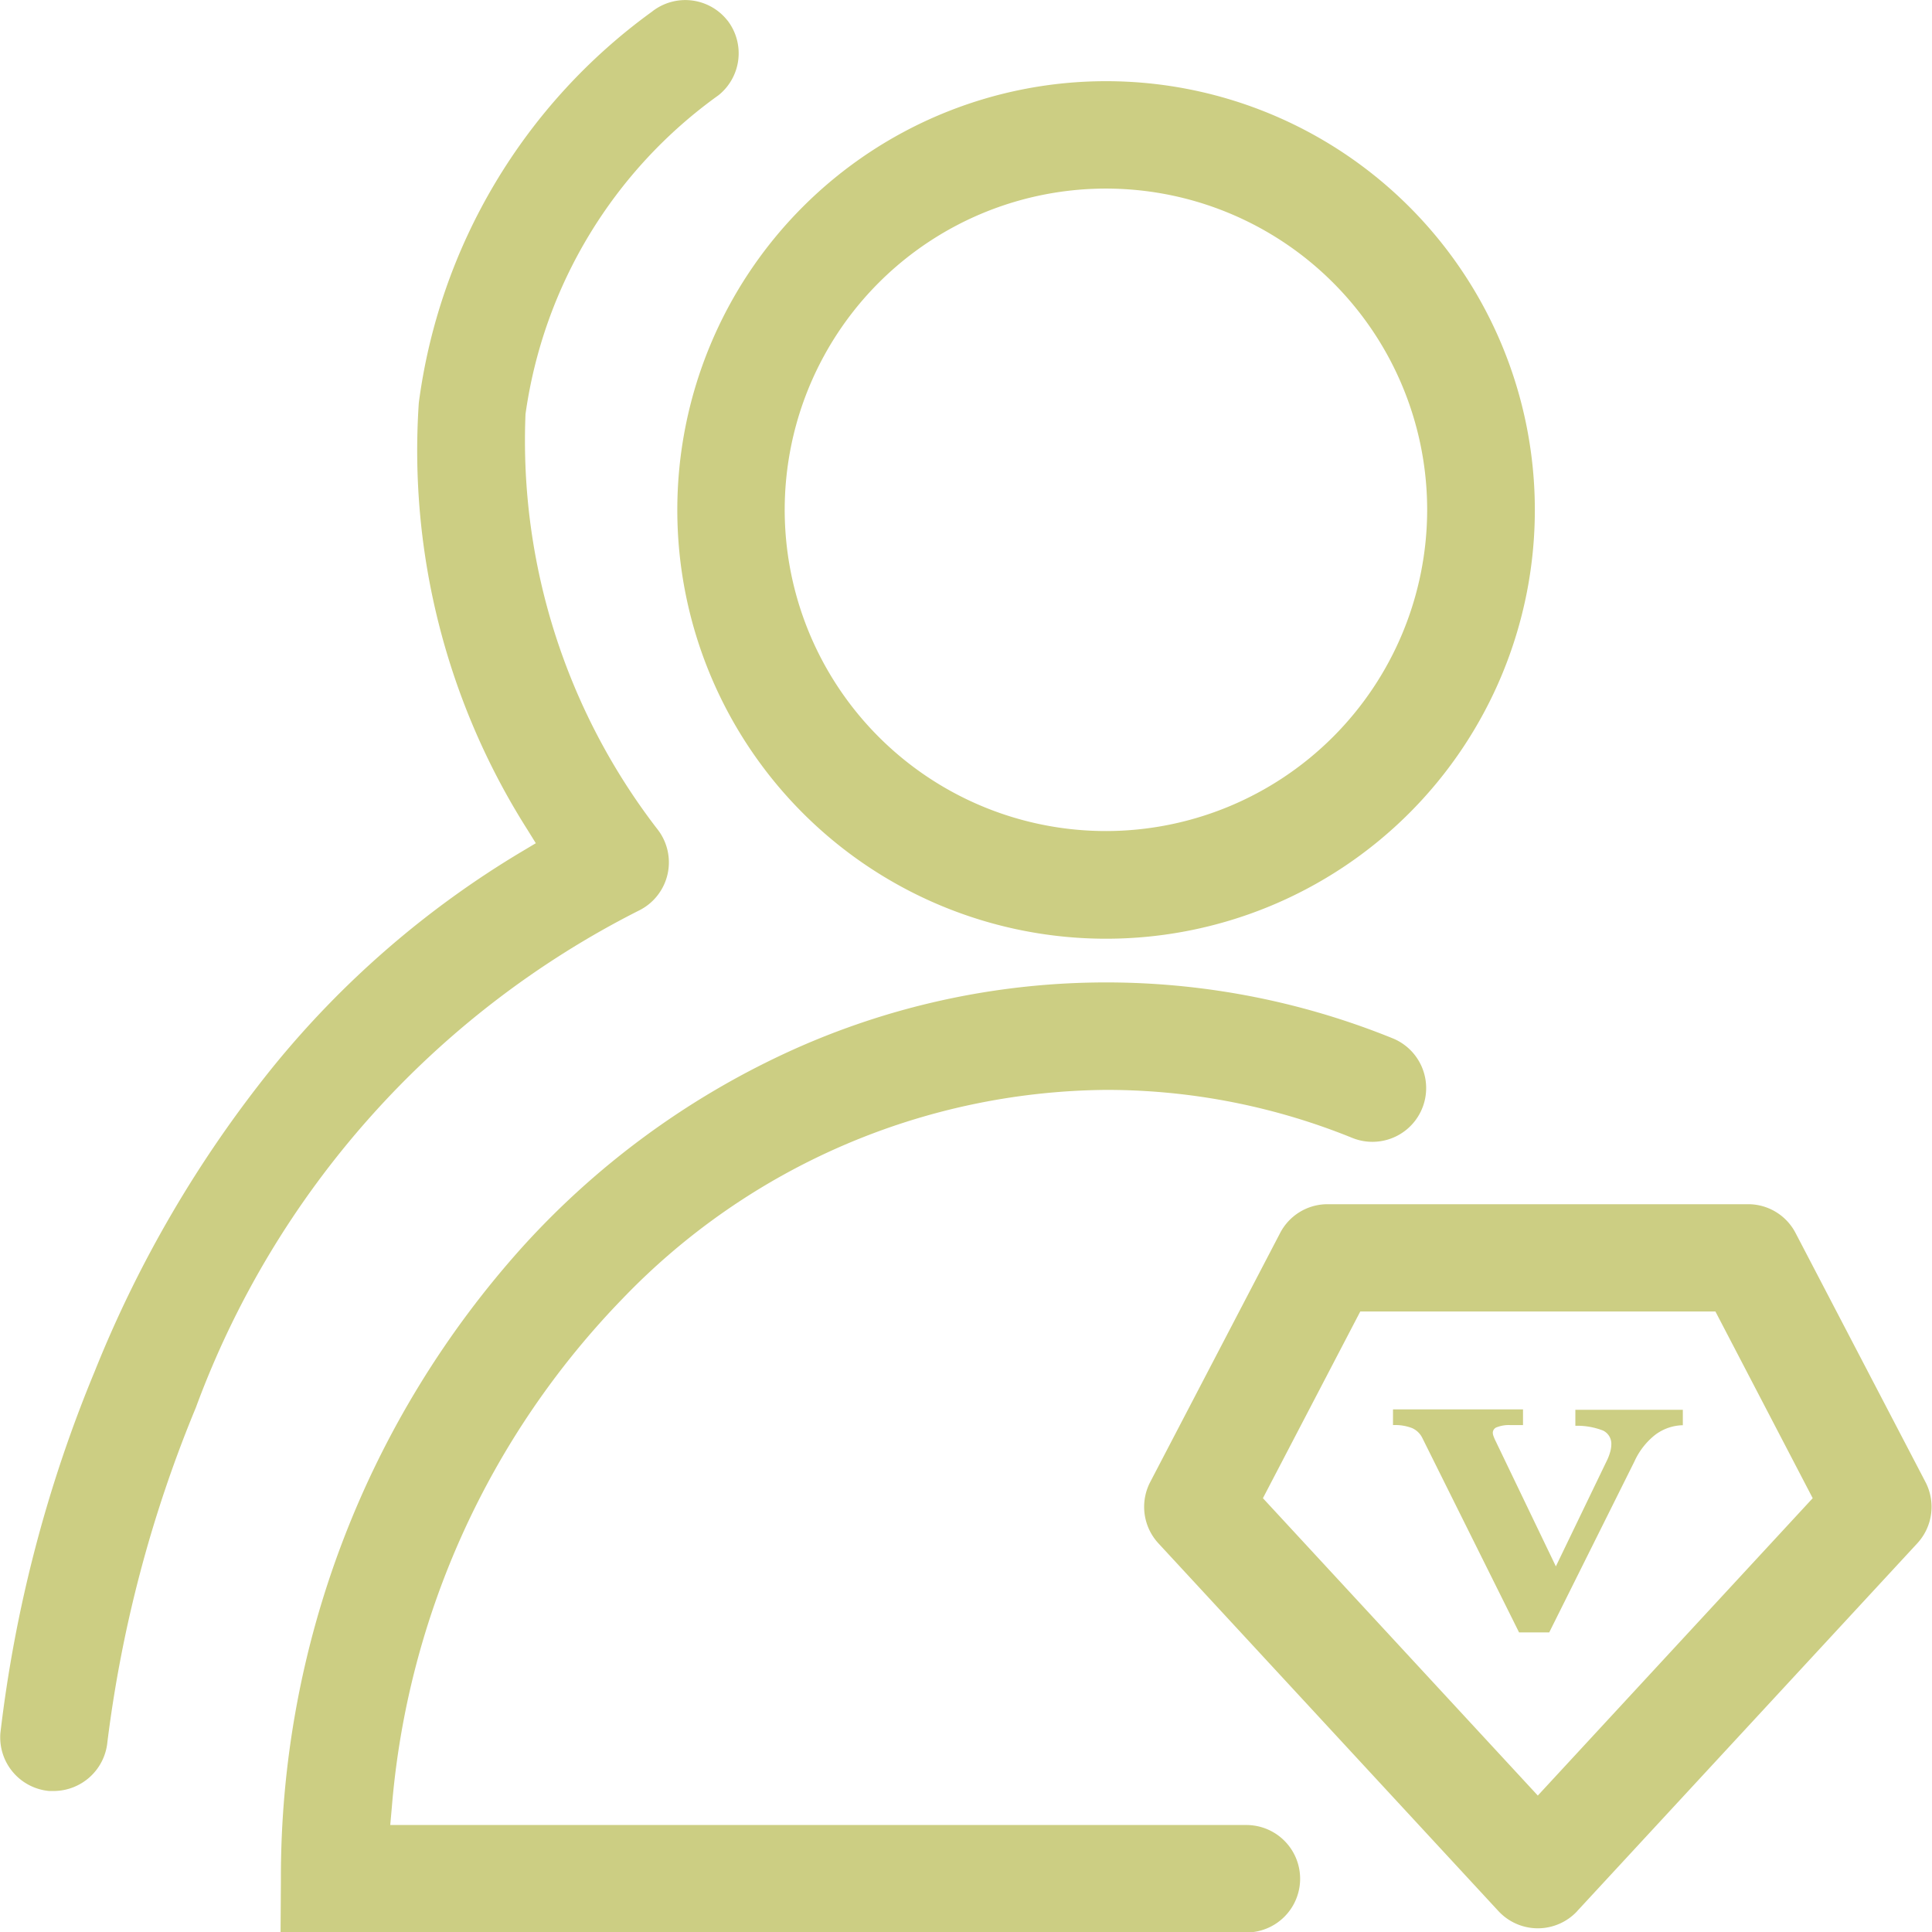 <svg xmlns="http://www.w3.org/2000/svg" width="27.937" height="27.937" viewBox="0 0 27.937 27.937">
  <defs>
    <style>
      .cls-1 {
        fill: #ccce83;
        fill-rule: evenodd;
      }
    </style>
  </defs>
  <path id="形状_56" data-name="形状 56" class="cls-1" d="M54.905,417.832a0.777,0.777,0,0,0,.584-1.44,11.022,11.022,0,0,0-8.8.218,11.872,11.872,0,0,0-3.783,2.788,13.62,13.62,0,0,0-3.5,9.139l-0.005.782H53.367a0.777,0.777,0,0,0,0-1.554H40.987l0.023-.258a11.965,11.965,0,0,1,3.339-7.356,9.806,9.806,0,0,1,6.99-3.016A9.452,9.452,0,0,1,54.905,417.832Zm-3.567-15.283a6.2,6.2,0,1,0,6.2,6.2A6.2,6.2,0,0,0,51.338,402.549Zm0,10.843a4.645,4.645,0,1,1,4.643-4.644A4.648,4.648,0,0,1,51.338,413.392Zm6.813,15.617,4.917-5.317a0.777,0.777,0,0,0,.119-0.886l-1.878-3.6a0.772,0.772,0,0,0-.689-0.418H54.543a0.772,0.772,0,0,0-.689.418l-1.878,3.6a0.777,0.777,0,0,0,.119.886l4.916,5.317A0.777,0.777,0,0,0,58.152,429.009Zm-4.545-5.97,1.408-2.7h5.135l1.407,2.7-3.975,4.3Zm-7.745-21.37a0.776,0.776,0,0,0-1.091-.124A8.321,8.321,0,0,0,41.4,407.2a10.228,10.228,0,0,0,1.568,6.168l0.124,0.2-0.206.123a13.641,13.641,0,0,0-3.607,3.127,17.174,17.174,0,0,0-2.563,4.381,19.611,19.611,0,0,0-1.366,5.233,0.778,0.778,0,0,0,.705.841l0.069,0a0.782,0.782,0,0,0,.773-0.708,18.648,18.648,0,0,1,1.279-4.836,13.142,13.142,0,0,1,6.4-7.184,0.777,0.777,0,0,0,.267-1.189,9.2,9.2,0,0,1-1.9-5.994,6.836,6.836,0,0,1,2.791-4.61A0.777,0.777,0,0,0,45.862,401.669ZM57.746,424.98H57.31l-1.4-2.814a0.3,0.3,0,0,0-.148-0.141,0.684,0.684,0,0,0-.275-0.043v-0.227h1.88v0.227H57.18a0.472,0.472,0,0,0-.186.029,0.087,0.087,0,0,0-.064.081,0.157,0.157,0,0,0,.009.046,0.608,0.608,0,0,0,.035.081l0.868,1.806,0.748-1.551a0.757,0.757,0,0,0,.04-0.113,0.4,0.4,0,0,0,.014-0.1,0.212,0.212,0,0,0-.12-0.2,1.032,1.032,0,0,0-.4-0.069v-0.231h1.554l0,0.223a0.688,0.688,0,0,0-.4.139,1.032,1.032,0,0,0-.3.385Zm0,0" transform="translate(-35.344 -401.375)"/>
</svg>
